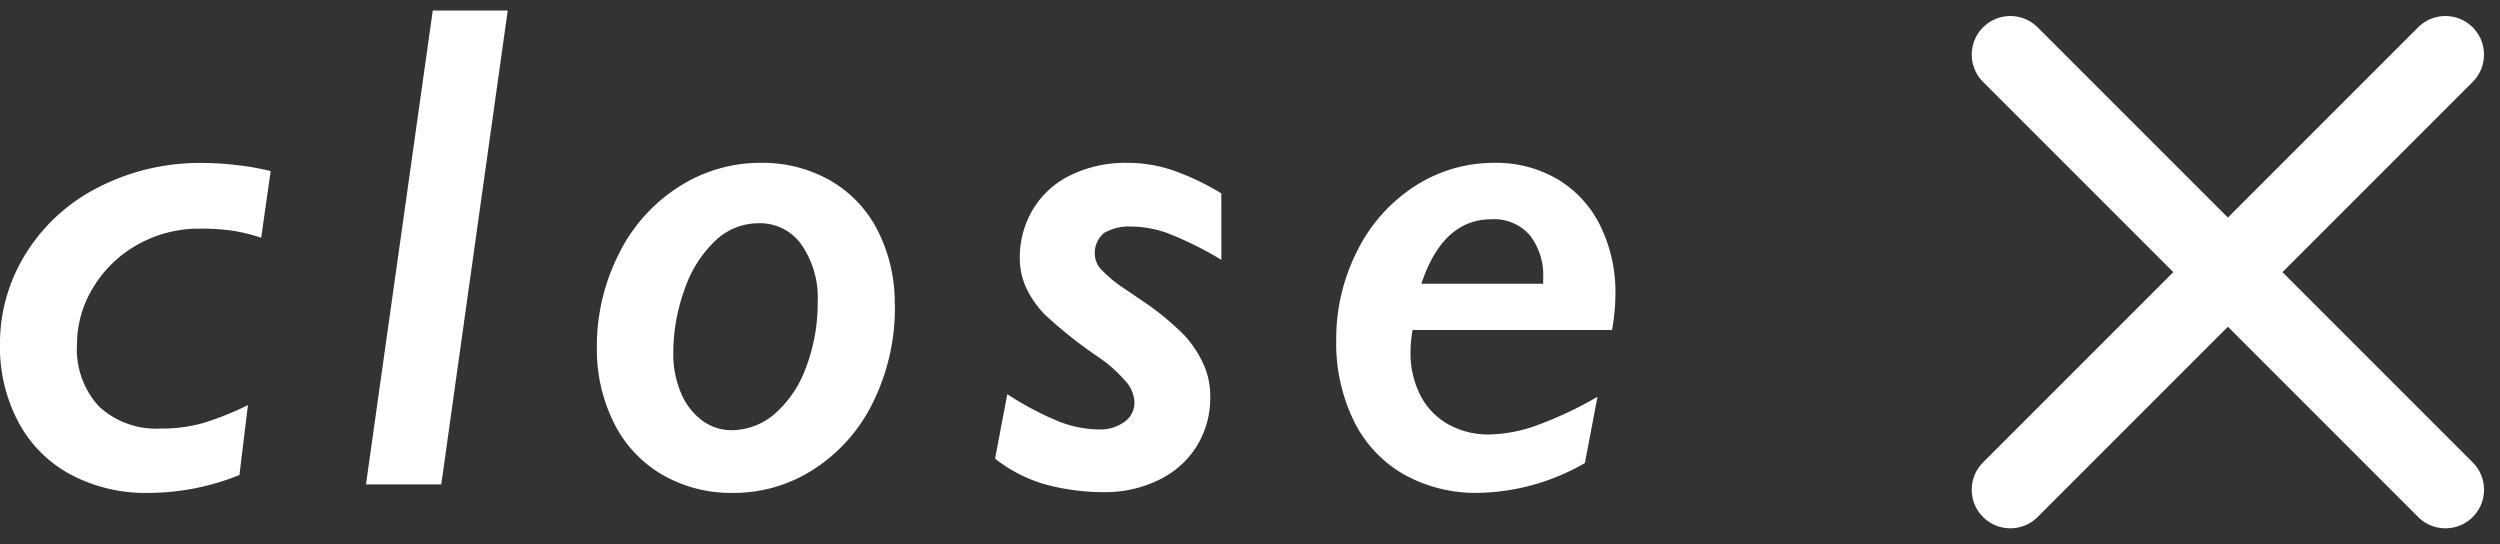 <svg xmlns="http://www.w3.org/2000/svg" width="64.774" height="14.102" viewBox="0 0 64.774 14.102">
  <rect x="0" y="0" width="64.774" height="14.102" fill="#333333" stroke="none"/>
  <g id="グループ_1067" data-name="グループ 1067" transform="translate(-144.555 -54.449)">
    <path id="パス_624" data-name="パス 624" d="M-14.178-6.39a4.322,4.322,0,0,0-.721-.18,5.661,5.661,0,0,0-.87-.057,3.231,3.231,0,0,0-1.586.4,3.106,3.106,0,0,0-1.16,1.1,2.807,2.807,0,0,0-.435,1.5,2.175,2.175,0,0,0,.571,1.608,2.175,2.175,0,0,0,1.608.571,3.913,3.913,0,0,0,1.085-.141,7.713,7.713,0,0,0,1.165-.466l-.22,1.811A6.333,6.333,0,0,1-17.113.22a4.125,4.125,0,0,1-2-.475,3.3,3.3,0,0,1-1.354-1.358,4.145,4.145,0,0,1-.479-2.008A4.408,4.408,0,0,1-20.264-6a4.708,4.708,0,0,1,1.89-1.709,5.76,5.76,0,0,1,2.667-.62,7.805,7.805,0,0,1,.914.057,6.647,6.647,0,0,1,.861.154Zm6.388-5.889L-9.512,0h-1.951l1.731-12.278ZM.242-4.737A2.424,2.424,0,0,0-.171-6.2a1.31,1.31,0,0,0-1.116-.567,1.629,1.629,0,0,0-1.134.461,3.123,3.123,0,0,0-.791,1.266A4.8,4.8,0,0,0-3.5-3.4a2.547,2.547,0,0,0,.2,1.033,1.687,1.687,0,0,0,.549.712,1.271,1.271,0,0,0,.76.25A1.711,1.711,0,0,0-.853-1.846a2.893,2.893,0,0,0,.8-1.208A4.733,4.733,0,0,0,.242-4.737Zm2,.1a5.562,5.562,0,0,1-.545,2.465A4.3,4.3,0,0,1,.176-.417,3.806,3.806,0,0,1-1.956.22,3.56,3.56,0,0,1-3.792-.255,3.192,3.192,0,0,1-5.041-1.6,4.239,4.239,0,0,1-5.48-3.542a5.28,5.28,0,0,1,.567-2.426,4.33,4.33,0,0,1,1.551-1.74,3.9,3.9,0,0,1,2.127-.624,3.536,3.536,0,0,1,1.8.457A3.135,3.135,0,0,1,1.8-6.57,4.132,4.132,0,0,1,2.237-4.641ZM10.7-5.818a8.939,8.939,0,0,0-1.389-.69A2.792,2.792,0,0,0,8.4-6.68a1.294,1.294,0,0,0-.743.167.677.677,0,0,0-.233.589.594.594,0,0,0,.189.382,3.372,3.372,0,0,0,.576.47l.466.316a7.1,7.1,0,0,1,1.094.9,2.923,2.923,0,0,1,.483.729,2.023,2.023,0,0,1,.18.857,2.377,2.377,0,0,1-.347,1.274,2.357,2.357,0,0,1-.984.879A3.147,3.147,0,0,1,7.658.2,5.763,5.763,0,0,1,6.19.013,3.736,3.736,0,0,1,4.837-.668l.316-1.67a7.945,7.945,0,0,0,1.252.672,2.911,2.911,0,0,0,1.112.242,1.074,1.074,0,0,0,.677-.2.613.613,0,0,0,.255-.505.883.883,0,0,0-.233-.549,3.654,3.654,0,0,0-.7-.62A11.626,11.626,0,0,1,6.137-4.39a2.559,2.559,0,0,1-.492-.7,1.806,1.806,0,0,1-.167-.76,2.416,2.416,0,0,1,.347-1.288A2.319,2.319,0,0,1,6.81-8.02a3.245,3.245,0,0,1,1.446-.312,3.65,3.65,0,0,1,1.261.22,6.734,6.734,0,0,1,1.182.571Zm7.082-2.514a3.127,3.127,0,0,1,1.63.426A2.857,2.857,0,0,1,20.519-6.7a3.9,3.9,0,0,1,.391,1.767A5.309,5.309,0,0,1,20.822-4H15.654a3.351,3.351,0,0,0-.053.563A2.39,2.39,0,0,0,15.861-2.3a1.8,1.8,0,0,0,.725.747,2.114,2.114,0,0,0,1.046.259,3.809,3.809,0,0,0,1.257-.242,9.965,9.965,0,0,0,1.556-.734L20.119-.554a5.7,5.7,0,0,1-2.76.773,3.813,3.813,0,0,1-1.938-.483,3.224,3.224,0,0,1-1.292-1.389,4.577,4.577,0,0,1-.453-2.074,5.04,5.04,0,0,1,.545-2.325,4.222,4.222,0,0,1,1.49-1.674A3.756,3.756,0,0,1,17.781-8.332ZM19.038-5.2v-.141a1.68,1.68,0,0,0-.347-1.116,1.22,1.22,0,0,0-.989-.413q-1.266,0-1.819,1.67Z" transform="translate(165.5 67)" fill="#fff"/>
    <g id="グループ_1063" data-name="グループ 1063" transform="translate(1399.186 -1787.101) rotate(45)">
      <path id="パス_258" data-name="パス 258" d="M452.846,2153.5h15.943" fill="none" stroke="#fff" stroke-linecap="round" stroke-width="2"/>
      <path id="パス_259" data-name="パス 259" d="M452.846,2153.5h15.943" transform="translate(2614.317 1692.683) rotate(90)" fill="none" stroke="#fff" stroke-linecap="round" stroke-width="2"/>
    </g>
  </g>
</svg>
